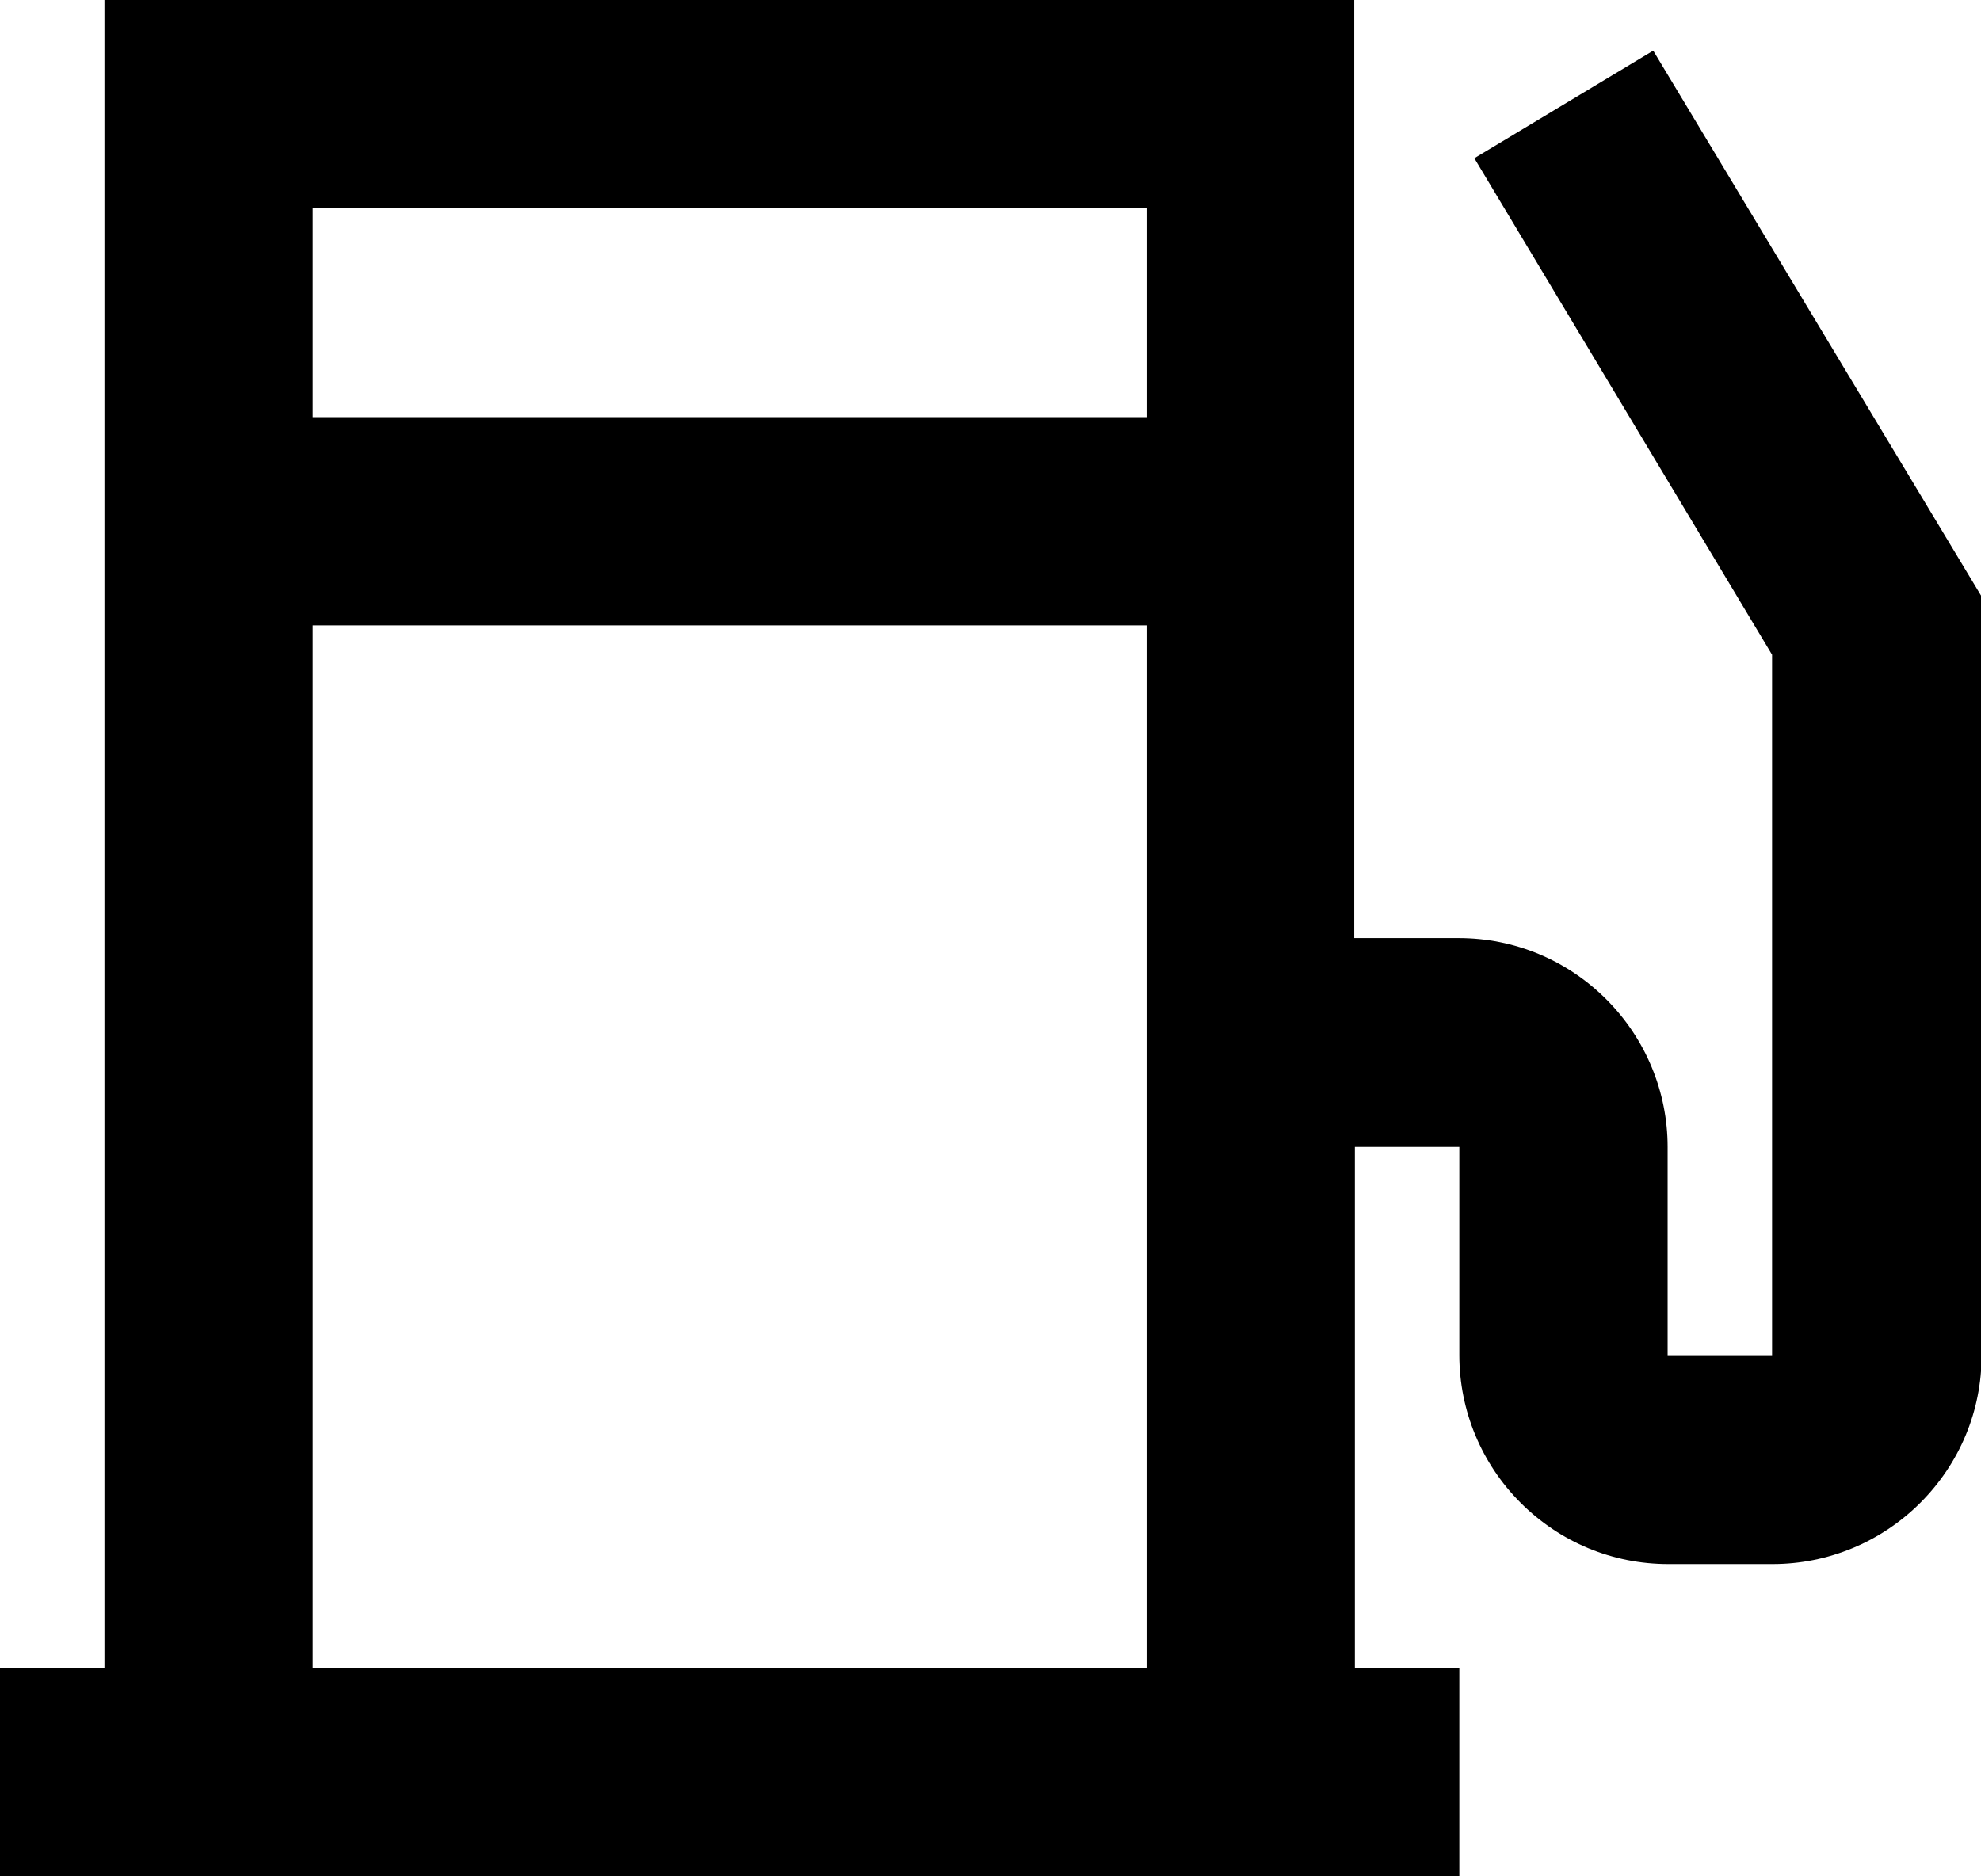 <?xml version="1.0" encoding="UTF-8"?><svg id="a" xmlns="http://www.w3.org/2000/svg" width="31.67" height="30" viewBox="0 0 31.67 30"><path d="M26.43,.81l-2.86,1.72,4.76,7.94v11.2h-1.67v-3.33c0-.88-.35-1.73-.98-2.36-.63-.63-1.47-.98-2.36-.98h-1.67V0H1.67V26.67H0v3.33H23.33v-3.33h-1.67v-8.33h1.67v3.33c0,.88,.35,1.73,.98,2.36,.63,.63,1.47,.98,2.36,.98h1.67c.88,0,1.73-.35,2.36-.98,.63-.63,.98-1.47,.98-2.36V9.54L26.43,.81Zm-8.1,25.86H5V10h13.33V26.67Zm0-20H5V3.33h13.33v3.33Z"/></svg>